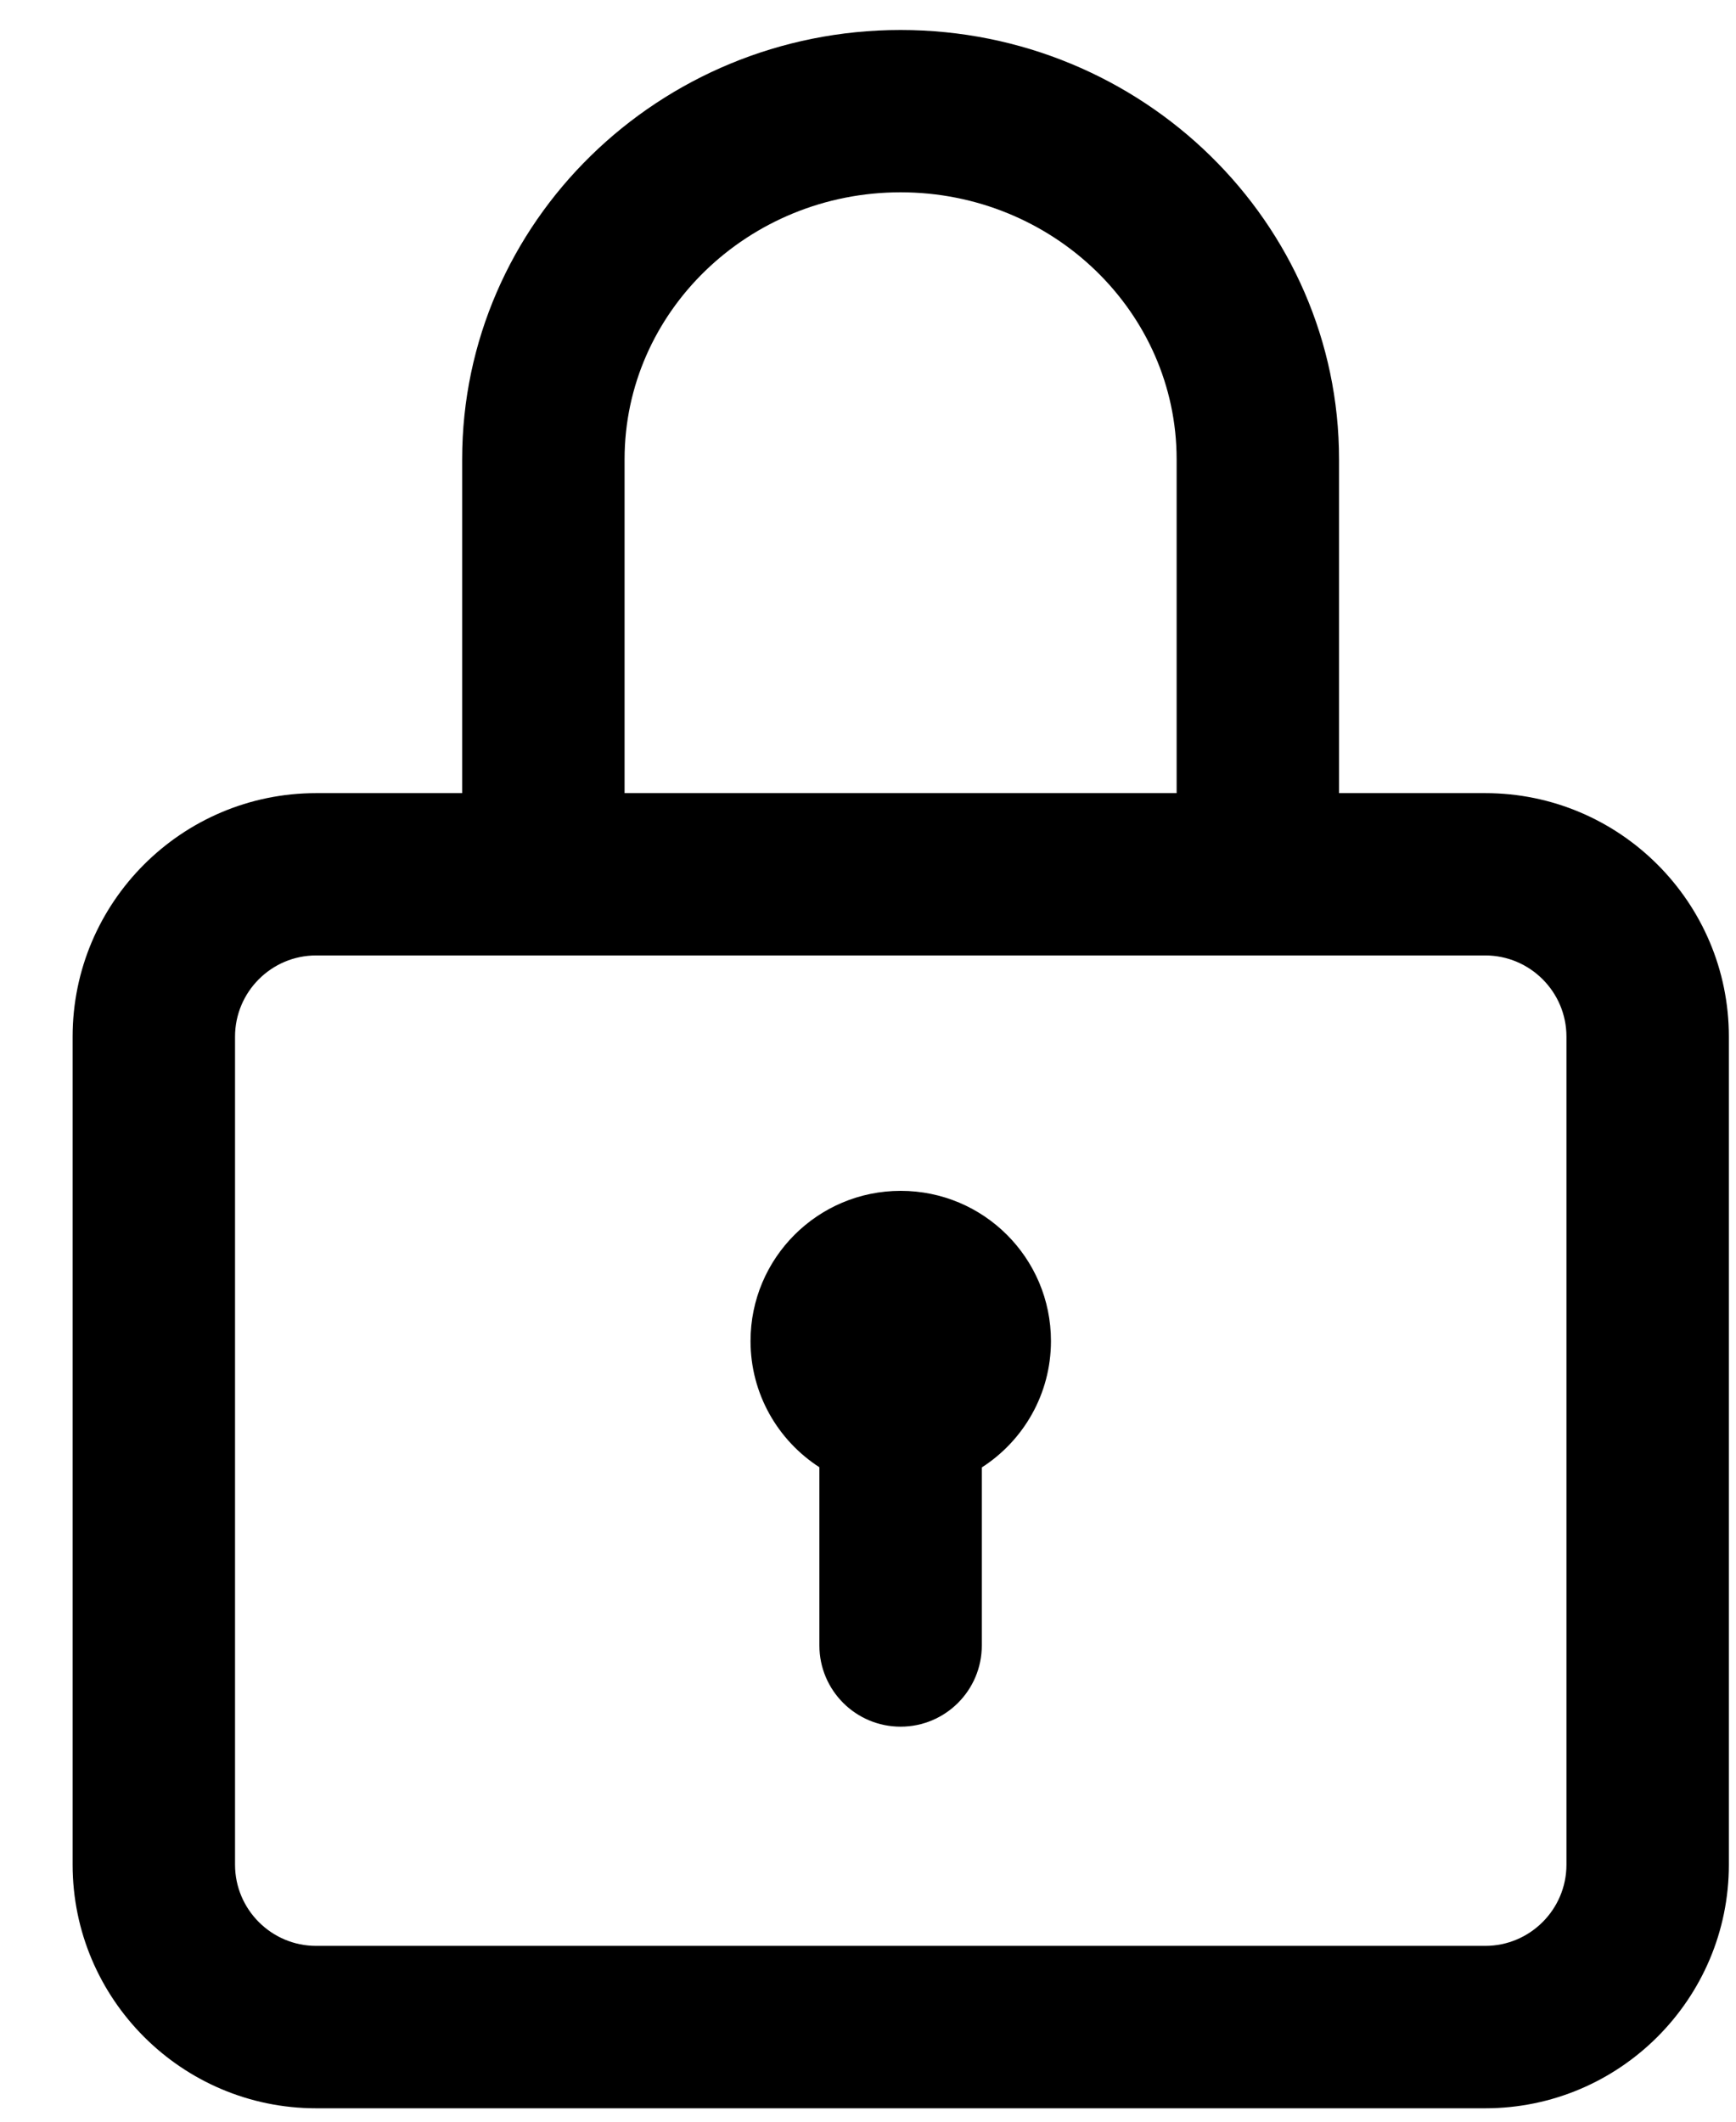 <svg width="18" height="22" viewBox="0 0 18 22" fill="none" xmlns="http://www.w3.org/2000/svg">
<path fill-rule="evenodd" clip-rule="evenodd" d="M13.884 8.224H15.4C16.793 8.224 17.926 9.356 17.926 10.749V19.335C17.926 20.728 16.793 21.861 15.4 21.861H3.278C1.886 21.861 0.753 20.728 0.753 19.335V10.749C0.753 9.356 1.886 8.224 3.278 8.224H4.792V4.762C4.792 2.308 6.831 0.311 9.338 0.311C11.844 0.311 13.884 2.308 13.884 4.762V8.224ZM9.338 1.994C7.76 1.994 6.476 3.236 6.476 4.762V8.224H12.2V4.762C12.2 3.236 10.916 1.994 9.338 1.994ZM16.242 19.335C16.242 19.799 15.864 20.177 15.4 20.177H3.278C2.814 20.177 2.437 19.799 2.437 19.335V10.749C2.437 10.285 2.814 9.907 3.278 9.907H15.4C15.864 9.907 16.242 10.285 16.242 10.749V19.335ZM7.782 13.905C7.782 13.045 8.479 12.348 9.339 12.348C10.2 12.348 10.897 13.045 10.897 13.905C10.897 14.456 10.611 14.939 10.18 15.216V17.062C10.18 17.527 9.803 17.904 9.338 17.904C8.873 17.904 8.496 17.527 8.496 17.062V15.214C8.067 14.937 7.782 14.455 7.782 13.905Z" fill="black"/>
</svg>
